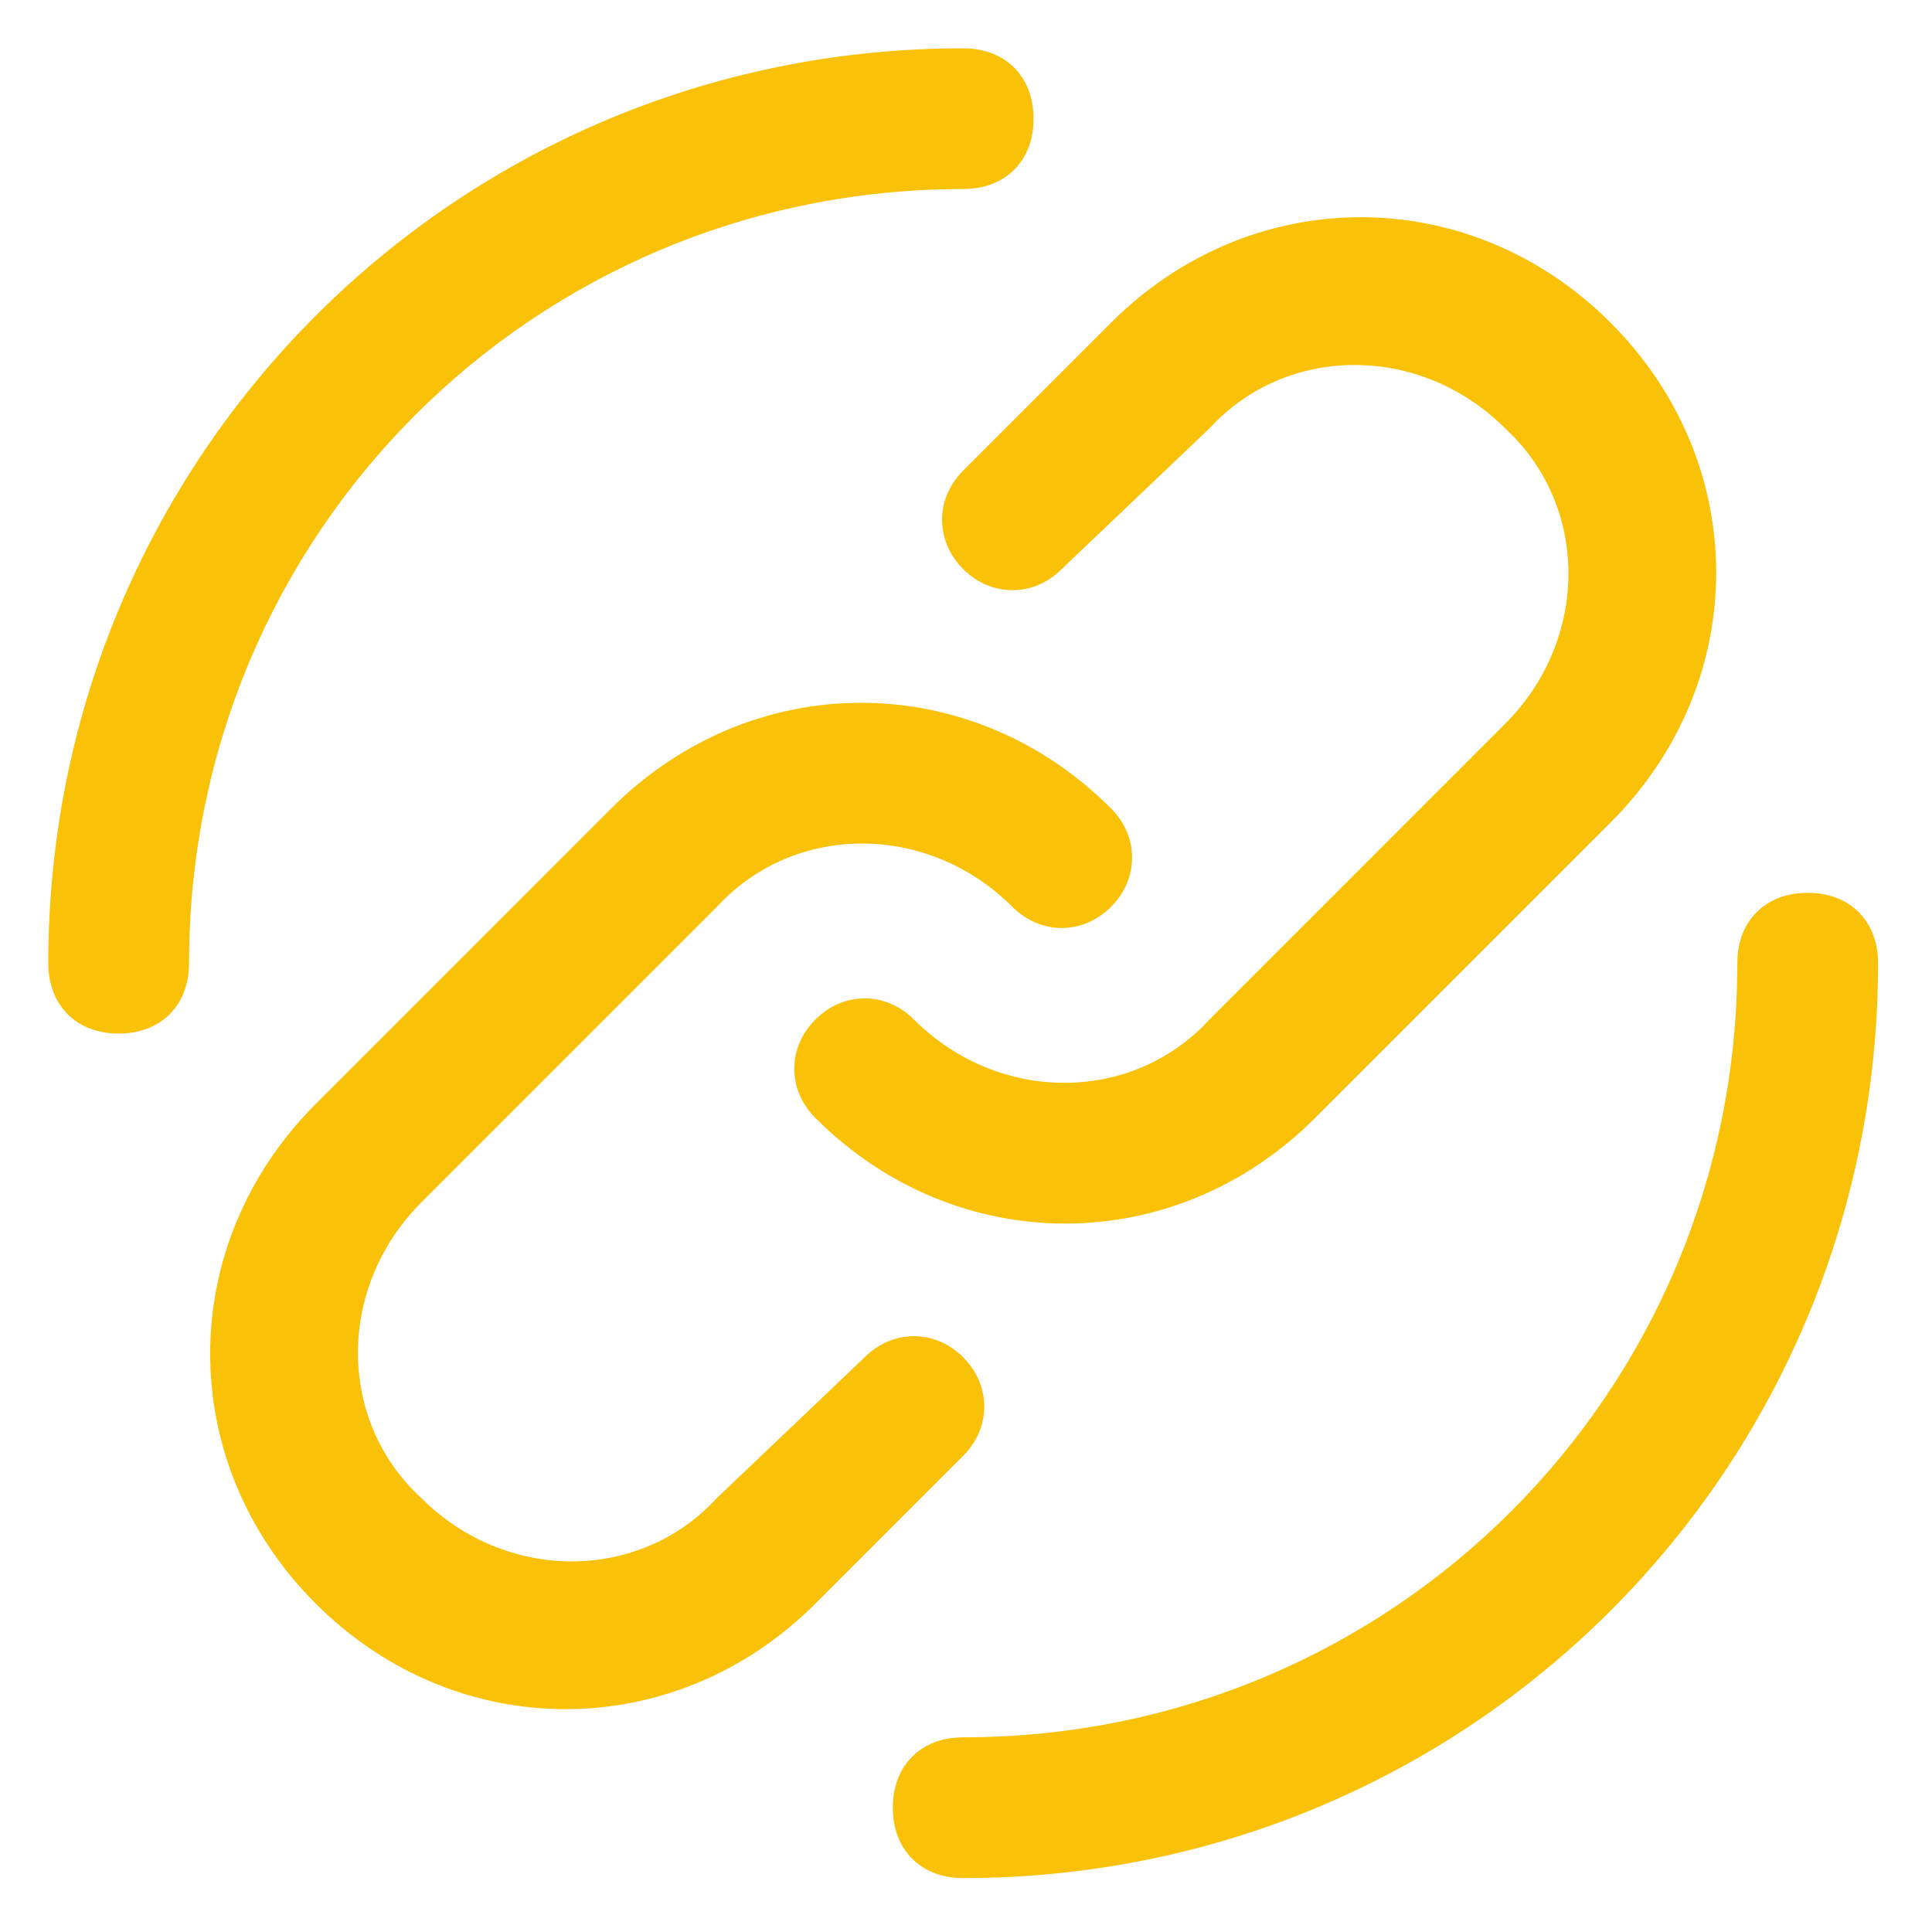 <?xml version="1.0" encoding="UTF-8"?>
<svg width="80px" height="80px" viewBox="0 0 80 80" version="1.1" xmlns="http://www.w3.org/2000/svg" xmlns:xlink="http://www.w3.org/1999/xlink">
    <!-- Generator: Sketch 62 (91390) - https://sketch.com -->
    <title>优势4</title>
    <desc>Created with Sketch.</desc>
    <g id="页面-1" stroke="none" stroke-width="1" fill="none" fill-rule="evenodd">
        <g id="index-v2a" transform="translate(-517, -1409)">
            <g id="优势4" transform="translate(517, 1409)">
                <path d="M74.853,36.969 C76.601,36.969 77.767,38.135 77.767,39.883 C77.767,60.865 60.865,77.767 39.883,77.767 C38.135,77.767 36.969,76.601 36.969,74.853 C36.969,73.104 38.135,71.939 39.883,71.939 C57.66,71.939 71.939,57.66 71.939,39.883 C71.939,38.135 73.104,36.969 74.853,36.969 Z M46.003,33.472 C47.169,34.638 47.169,36.387 46.003,37.552 C44.837,38.718 43.089,38.718 41.923,37.552 C38.426,34.055 32.89,34.055 29.684,37.552 L17.445,49.791 C13.948,53.288 13.948,58.825 17.445,62.031 C20.942,65.528 26.479,65.528 29.684,62.031 L35.804,56.202 C36.969,55.037 38.718,55.037 39.883,56.202 C41.049,57.368 41.049,59.117 39.883,60.282 L33.764,66.402 C27.936,72.23 18.902,72.23 13.074,66.402 C7.245,60.574 7.245,51.54 13.074,45.712 L25.313,33.472 C31.141,27.644 40.175,27.644 46.003,33.472 Z M66.693,13.365 C72.521,19.193 72.521,28.227 66.693,34.055 L54.454,46.294 C48.626,52.123 39.592,52.123 33.764,46.294 C32.598,45.129 32.598,43.38 33.764,42.215 C34.929,41.049 36.678,41.049 37.844,42.215 C41.34,45.712 46.877,45.712 50.083,42.215 L62.322,29.975 C65.819,26.479 65.819,20.942 62.322,17.736 C58.825,14.239 53.288,14.239 50.083,17.736 L43.963,23.564 C42.798,24.73 41.049,24.73 39.883,23.564 C38.718,22.399 38.718,20.65 39.883,19.485 L46.003,13.365 C51.831,7.537 60.865,7.537 66.693,13.365 Z M39.883,2 C41.632,2 42.798,3.166 42.798,4.914 C42.798,6.663 41.632,7.828 39.883,7.828 C22.107,7.828 7.828,22.107 7.828,39.883 C7.828,41.632 6.663,42.798 4.914,42.798 C3.166,42.798 2,41.632 2,39.883 C2,18.902 18.902,2 39.883,2 Z" id="形状结合" fill="#FAC109" fill-rule="nonzero"></path>
                <rect id="矩形" fill="#D8D8D8" opacity="0" x="0" y="0" width="80" height="80"></rect>
            </g>
        </g>
    </g>
</svg>